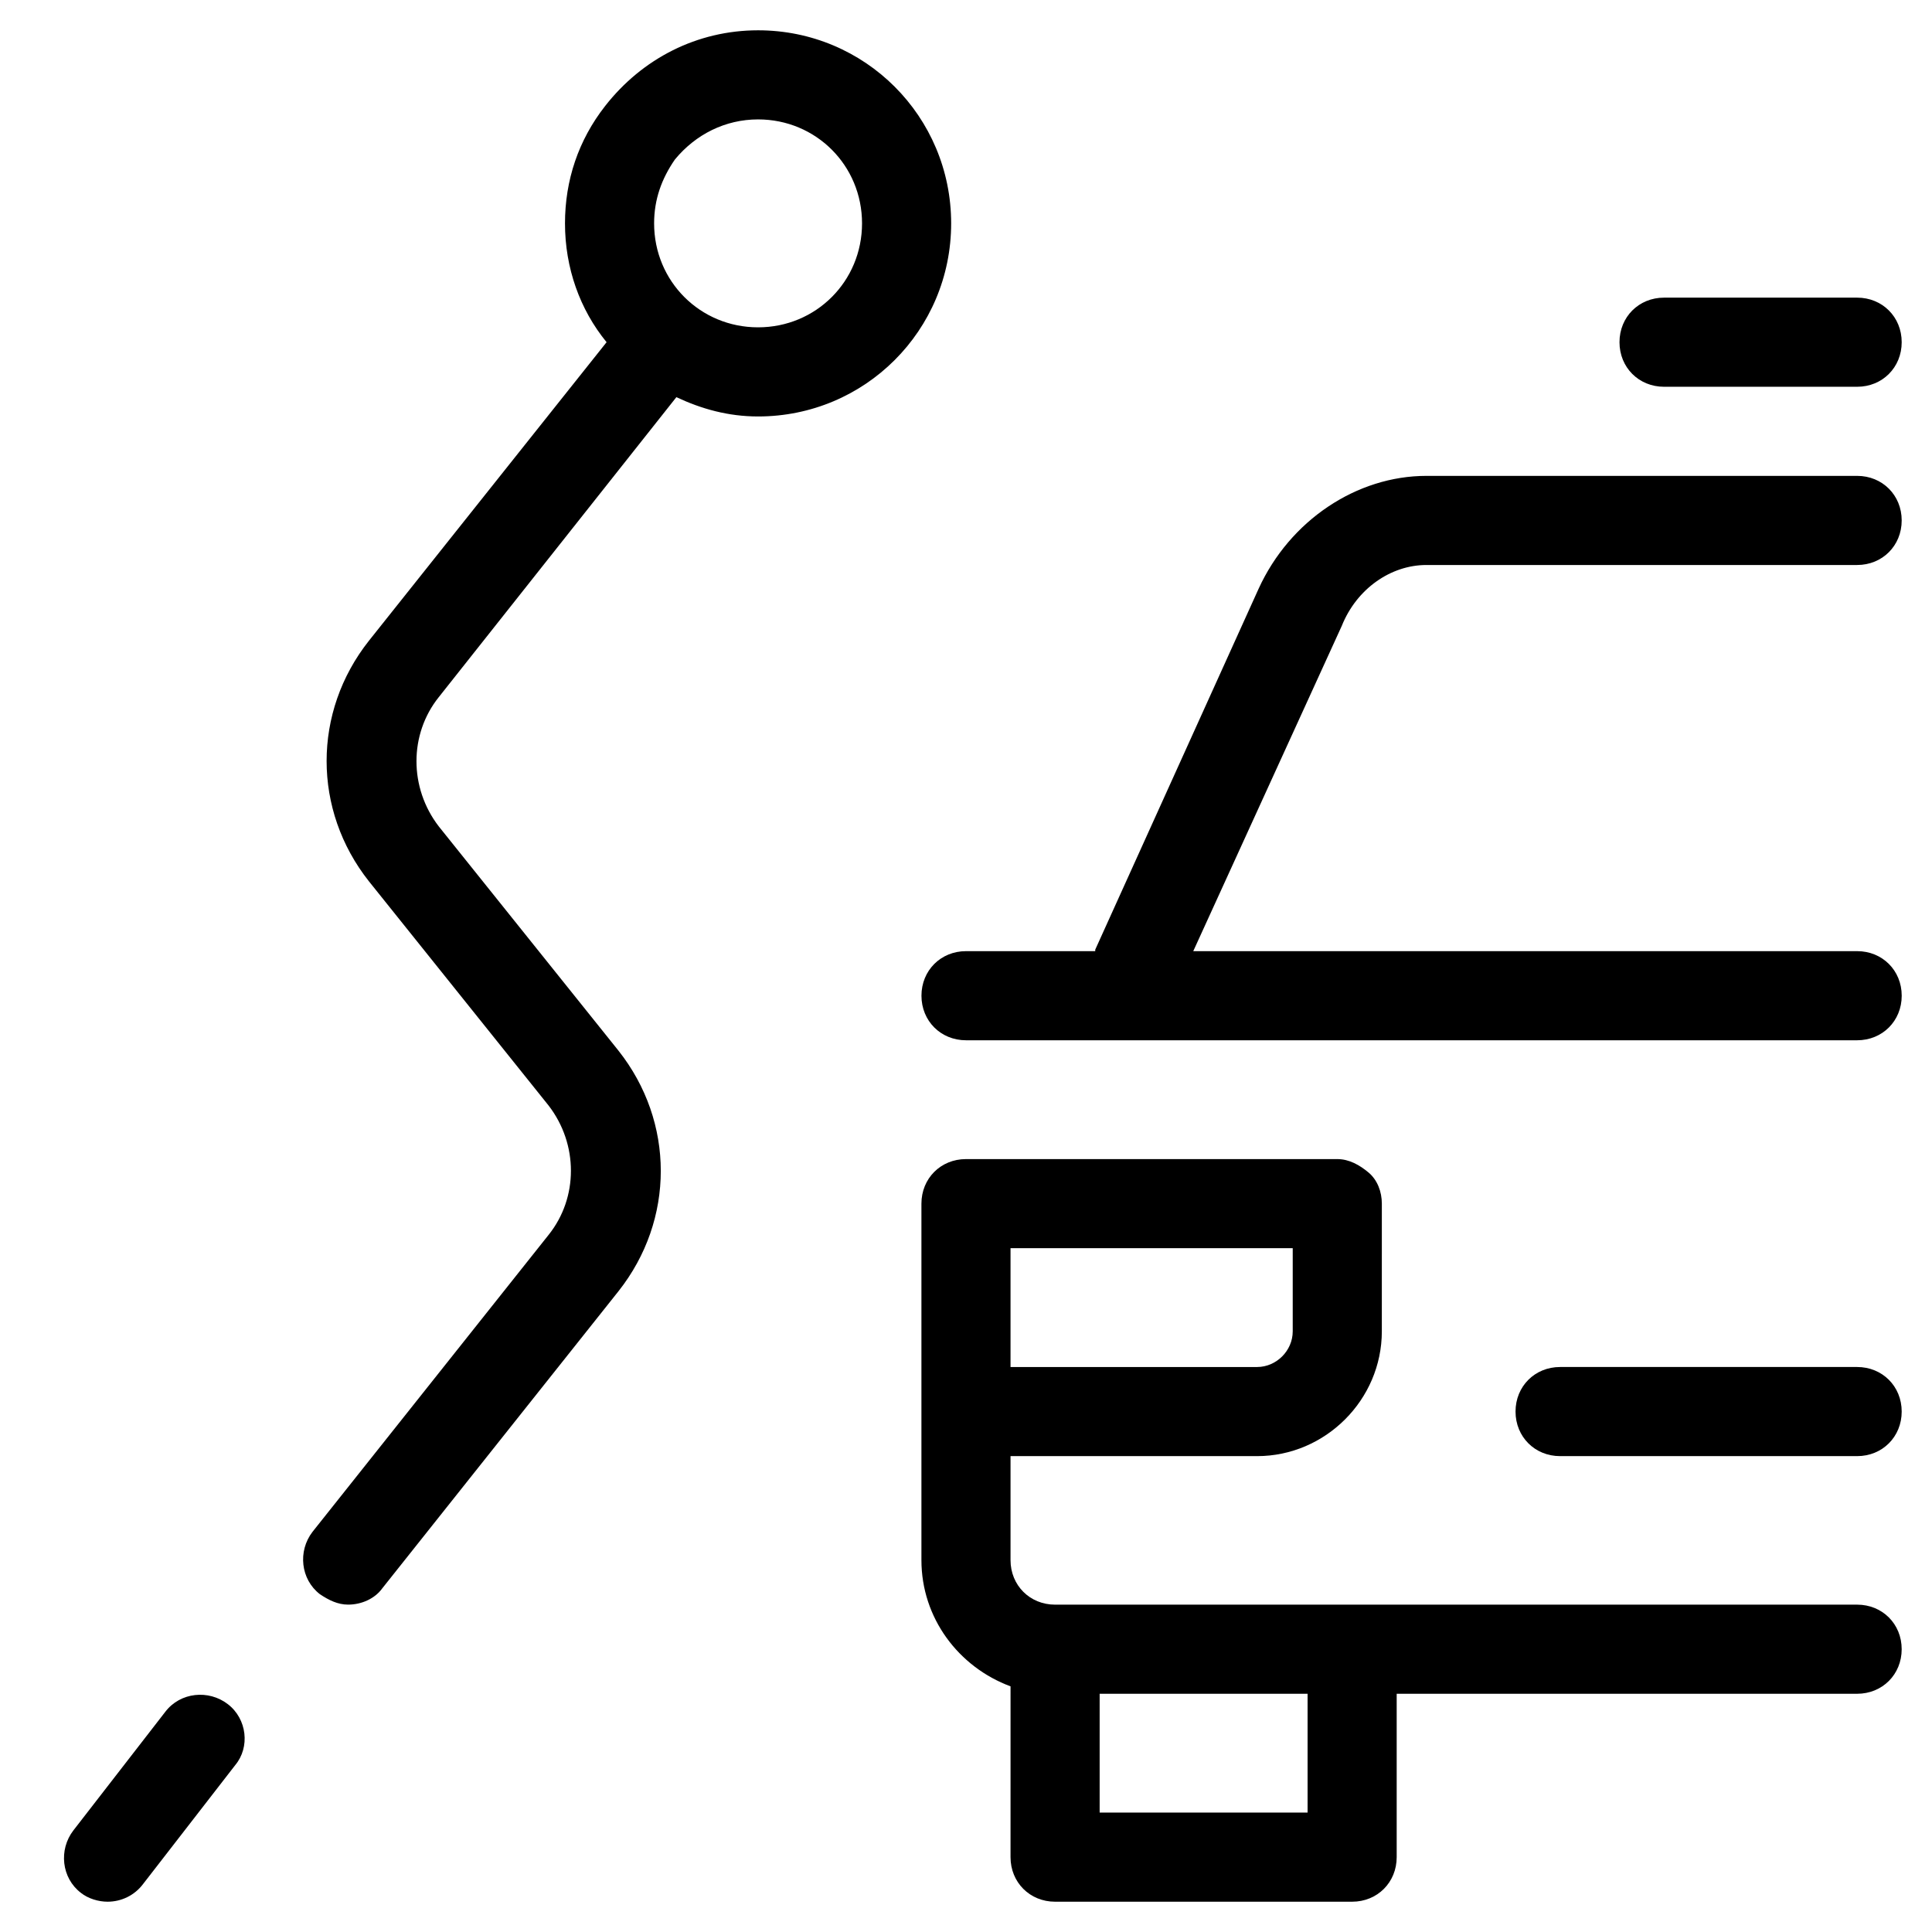<?xml version="1.0" encoding="UTF-8"?>
<!-- Uploaded to: ICON Repo, www.svgrepo.com, Generator: ICON Repo Mixer Tools -->
<svg fill="#000000" width="800px" height="800px" version="1.1" viewBox="144 144 512 512" xmlns="http://www.w3.org/2000/svg">
 <g>
  <path d="m323.25 249.25c6.691 3.148 13.777 5.117 21.648 5.117 28.34 0 51.168-22.828 51.168-51.168 0-28.34-22.828-51.168-51.168-51.168-16.137 0-30.699 7.477-40.539 20.074-7.086 9.055-10.629 19.68-10.629 31.094 0 11.809 3.938 22.828 11.02 31.488l-62.977 79.113c-14.957 18.895-14.957 44.871 0 63.762l47.625 59.434c7.871 10.234 7.871 24.402 0 34.242l-62.582 78.719c-3.938 5.117-3.148 12.594 1.969 16.531 2.363 1.574 4.723 2.754 7.477 2.754 3.543 0 7.086-1.574 9.055-4.328l62.582-78.719c14.957-18.895 14.957-44.871 0-63.762l-47.625-59.434c-7.871-10.234-7.871-24.402 0-34.242zm-0.395-62.977c5.512-6.691 13.383-10.629 22.043-10.629 15.352 0 27.551 12.203 27.551 27.551 0 15.352-12.203 27.551-27.551 27.551-15.352 0-27.551-12.203-27.551-27.551 0-6.297 1.965-11.805 5.508-16.922z"/>
  <path d="m204.38 595.62c-5.117-3.938-12.594-3.148-16.531 1.969l-24.402 31.488c-3.938 5.117-3.148 12.594 1.969 16.531 1.969 1.574 4.723 2.363 7.086 2.363 3.543 0 7.086-1.574 9.445-4.723l24.402-31.488c3.934-4.727 3.148-12.203-1.969-16.141z"/>
  <path d="m522.02 293.73h114.14c6.691 0 11.809-5.117 11.809-11.809 0-6.691-5.117-11.809-11.809-11.809h-114.14c-18.5 0-36.211 11.809-44.477 29.914l-43.297 95.645v0.395h-34.242c-6.691 0-11.809 5.117-11.809 11.809s5.117 11.809 11.809 11.809h236.16c6.691 0 11.809-5.117 11.809-11.809s-5.117-11.809-11.809-11.809h-175.94l39.359-86.199c3.938-9.84 12.992-16.137 22.438-16.137z"/>
  <path d="m636.16 569.25h-212.55c-6.691 0-11.809-5.117-11.809-11.809v-27.551h65.336c18.105 0 33.062-14.957 33.062-33.062l0.004-33.848c0-3.148-1.18-6.297-3.543-8.266-2.359-1.969-5.117-3.543-8.266-3.543h-98.398c-6.691 0-11.809 5.117-11.809 11.809v94.465c0 15.352 9.84 28.34 23.617 33.457l-0.004 45.262c0 6.691 5.117 11.809 11.809 11.809h78.719c6.691 0 11.809-5.117 11.809-11.809v-43.297h122.02c6.691 0 11.809-5.117 11.809-11.809 0.004-6.691-5.113-11.809-11.805-11.809zm-224.36-94.465h74.785v22.043c0 5.117-4.328 9.445-9.445 9.445h-65.34zm78.723 149.57h-55.105v-31.488h55.105z"/>
  <path d="m636.16 506.27h-78.719c-6.691 0-11.809 5.117-11.809 11.809s5.117 11.809 11.809 11.809h78.719c6.691 0 11.809-5.117 11.809-11.809s-5.117-11.809-11.809-11.809z"/>
  <path d="m636.16 222.88h-51.168c-6.691 0-11.809 5.117-11.809 11.809s5.117 11.809 11.809 11.809h51.168c6.691 0 11.809-5.117 11.809-11.809s-5.117-11.809-11.809-11.809z"/>
 </g>
</svg>